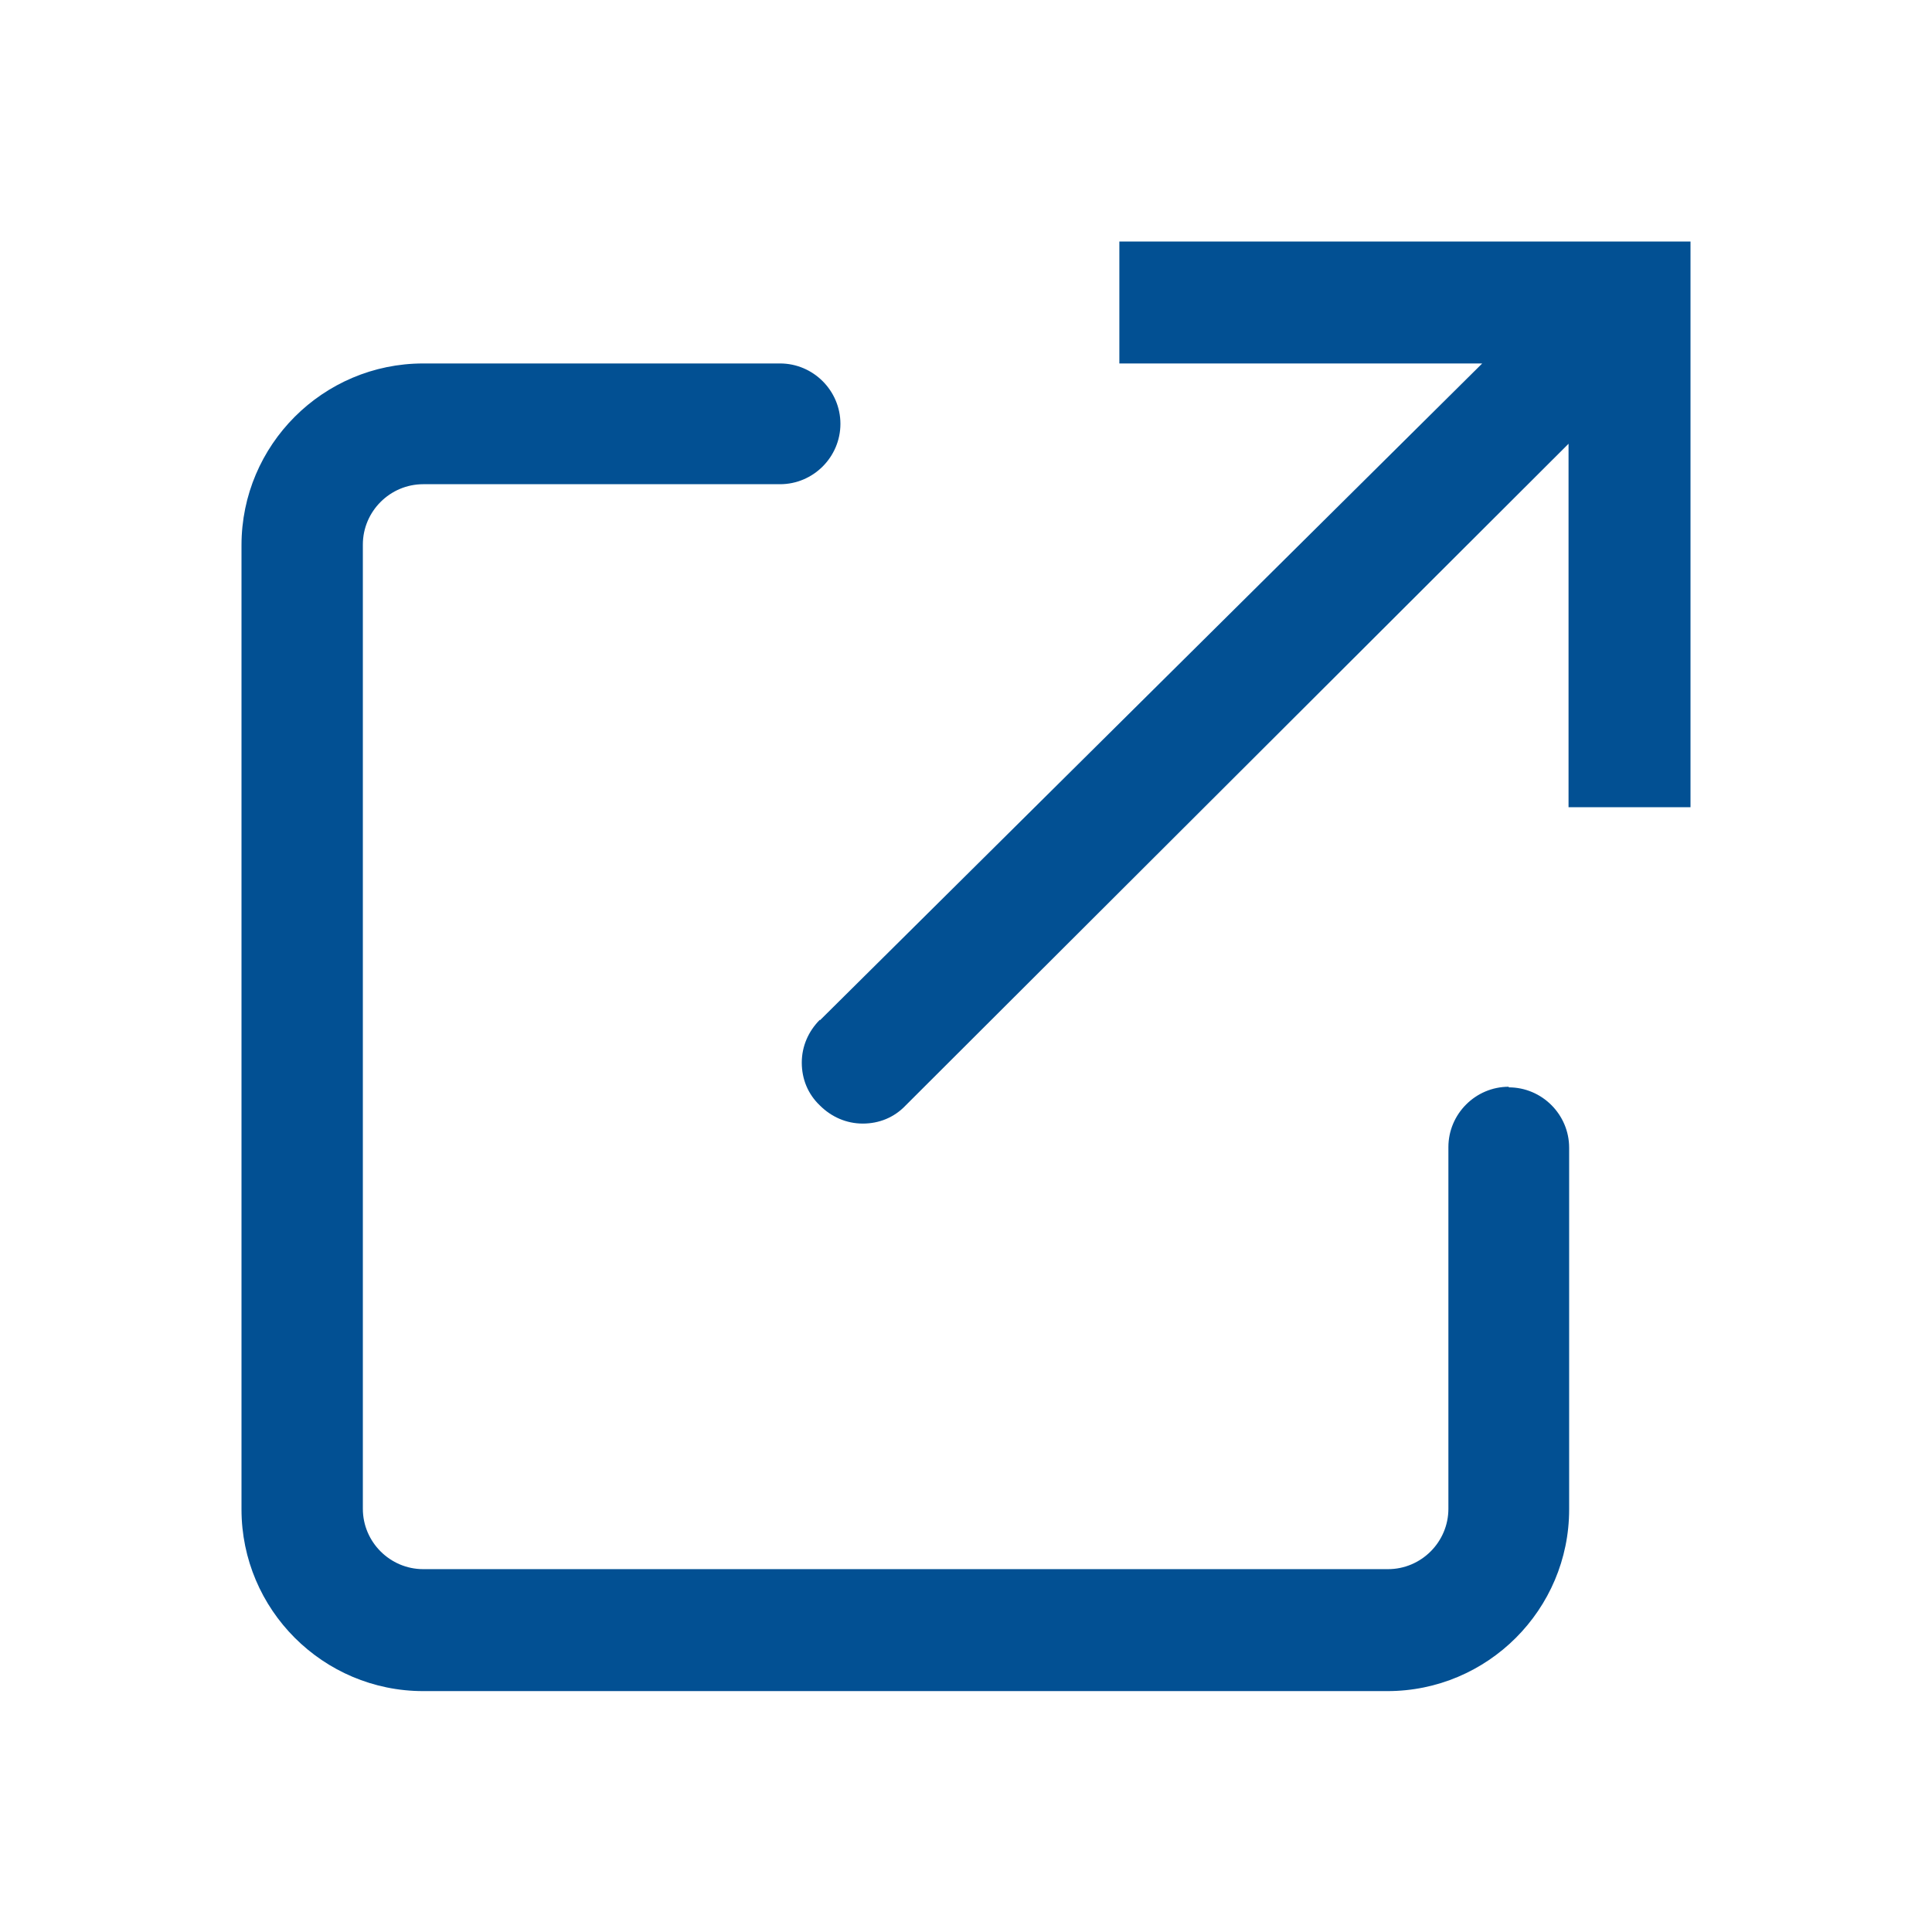 <?xml version="1.0" encoding="UTF-8"?>
<svg xmlns="http://www.w3.org/2000/svg" id="web_paket_3" viewBox="0 0 32 32">
  <defs>
    <style>.cls-1{fill:#025093;}</style>
  </defs>
  <path class="cls-1" d="M13.58,16.89c-.19,.19-.3,.44-.3,.71,0,.27,.1,.52,.3,.71,.19,.19,.44,.3,.71,.3s.52-.1,.71-.3L25.98,7.35v6.02h2.02V4h-9.46v2.02h6.01l-10.97,10.88Z"></path>
  <path class="cls-1" d="M24.99,18c-.55,0-1,.45-1,1v5.99c0,.55-.45,1-1,1H7.01c-.55,0-1-.45-1-1V9.02c0-.55,.45-1,1-1h5.91c.55,0,1-.45,1-1s-.45-1-1-1H7.01c-1.66,0-3.01,1.35-3.01,3.01v15.97c0,1.66,1.35,3.01,3.01,3.01h15.97c1.66,0,3.01-1.35,3.01-3.01v-5.99c0-.55-.45-1-1-1Z"></path>
</svg>
